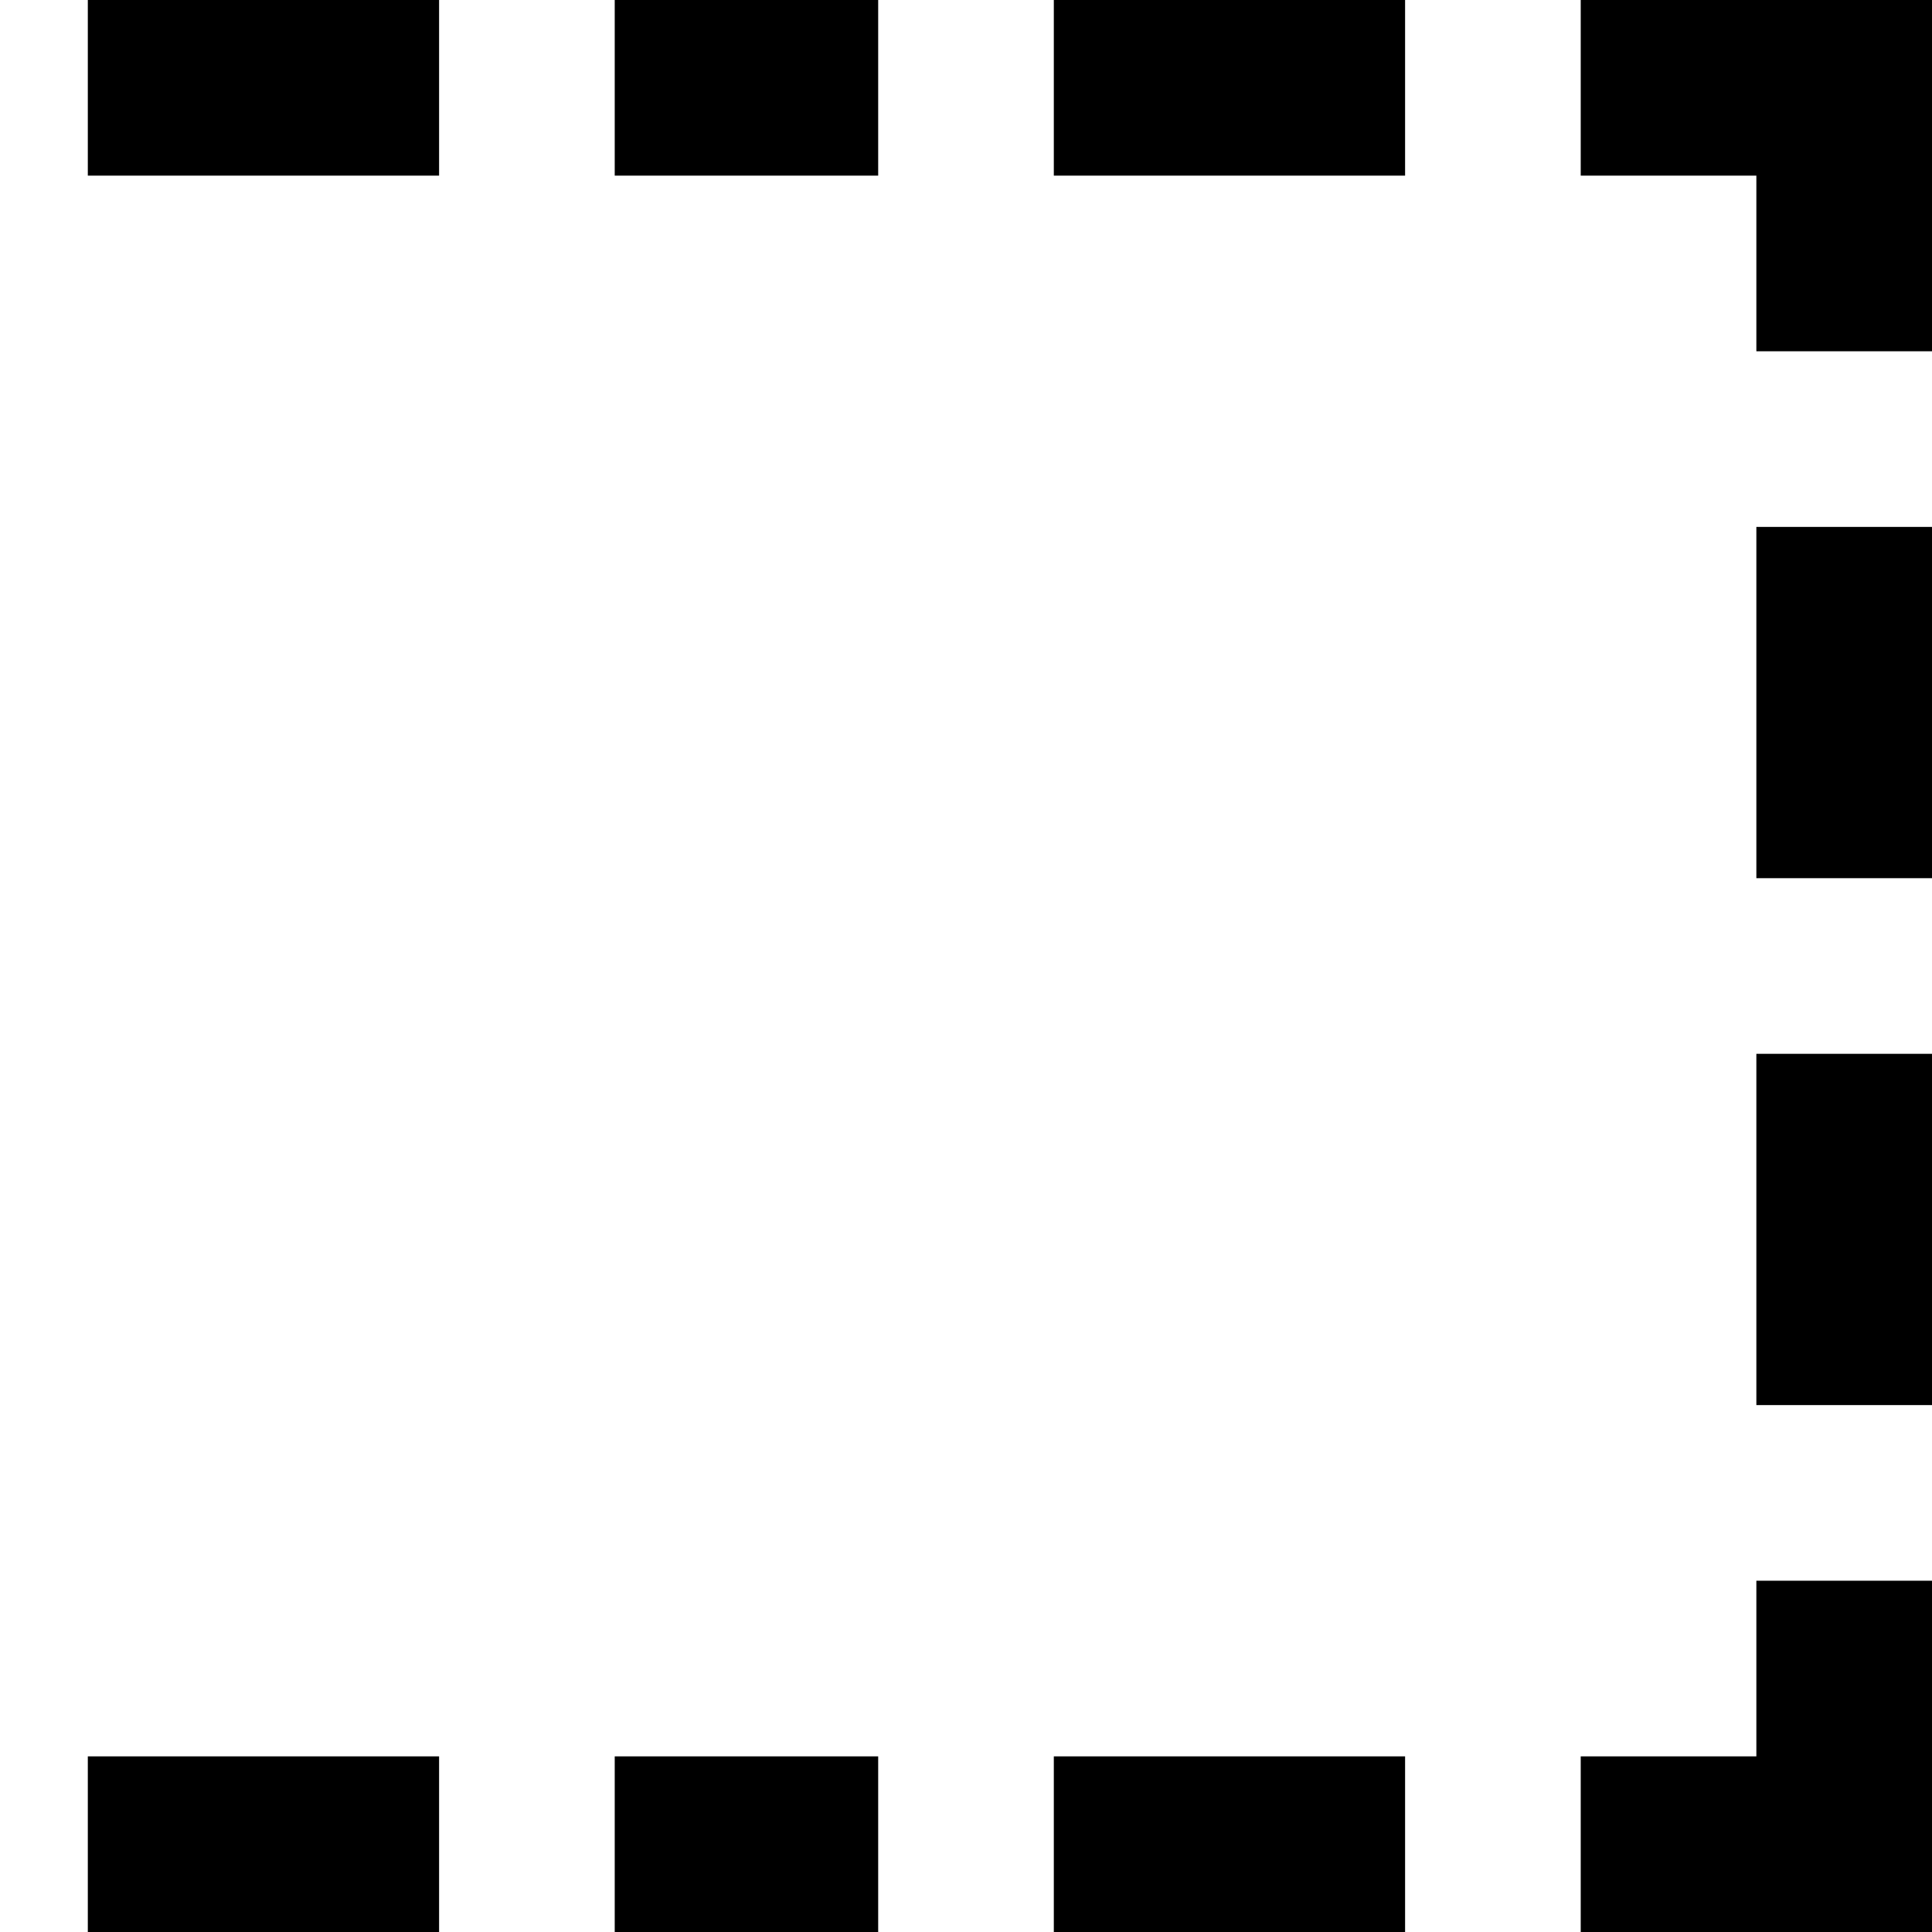 <?xml version="1.0" encoding="utf-8"?><!-- Скачано с сайта svg4.ru / Downloaded from svg4.ru -->
<svg fill="#000000" width="800px" height="800px" viewBox="0 0 22 22" xmlns="http://www.w3.org/2000/svg" id="memory-box-outer-light-dashed-up-down-right"><path d="M18 22V20H20V18H22V22H18M20 16V12H22V16H20M20 10V6H22V10H20M20 4V2H18V0H22V4H20M16 22H12V20H16V22M10 22H7V20H10V22M5 22H1V20H5V22M1 0H5V2H1V0M7 0H10V2H7V0M12 0H16V2H12V0Z" /></svg>